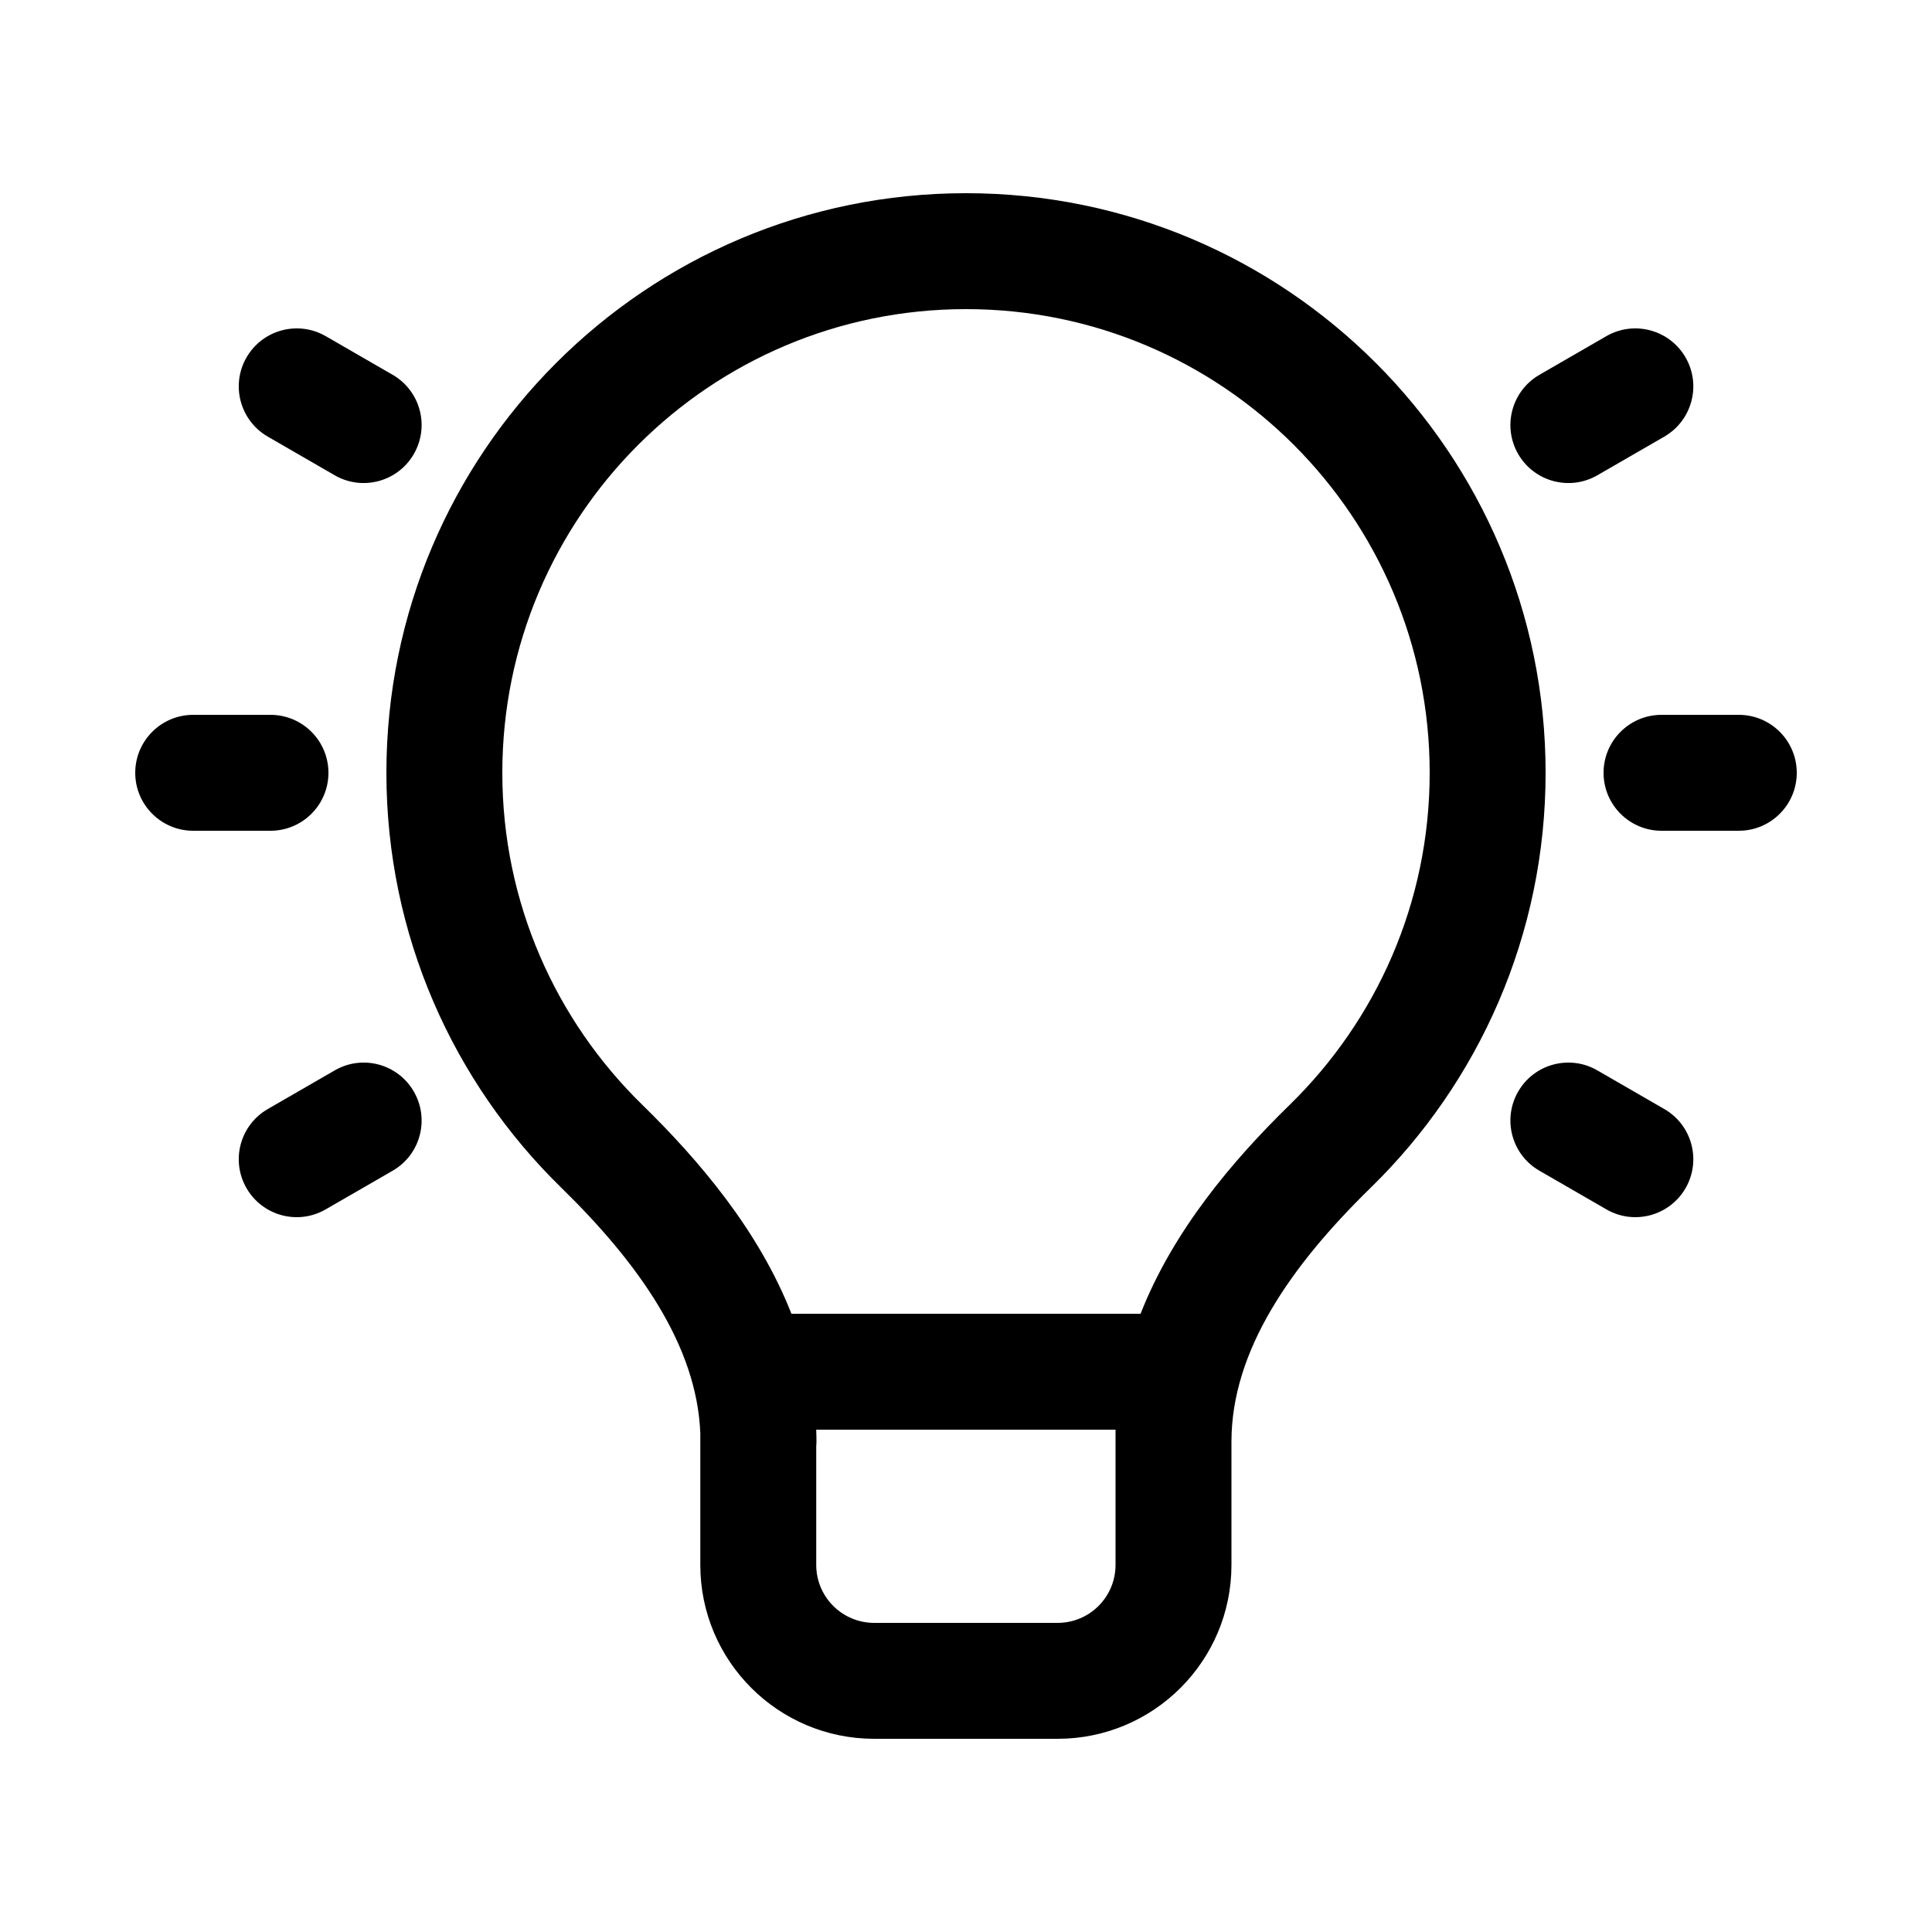 <svg width="40" height="40" fill="currentColor"   viewBox="0 0 25 24" xmlns="http://www.w3.org/2000/svg"><path fill-rule="evenodd" clip-rule="evenodd" d="M9.062 18.045C9.017 16.914 8.269 15.851 7.26 14.866C5.867 13.505 5 11.603 5 9.5C5 5.358 8.358 2 12.5 2C16.642 2 20 5.358 20 9.5C20 11.603 19.133 13.505 17.74 14.866C16.699 15.882 15.935 16.982 15.935 18.154V19.75C15.935 20.993 14.928 22 13.685 22H11.312C10.07 22 9.062 20.993 9.062 19.75V18.045ZM6.5 9.5C6.5 6.186 9.186 3.5 12.5 3.5C15.813 3.5 18.5 6.186 18.5 9.5C18.5 11.182 17.808 12.702 16.692 13.793C15.951 14.516 15.18 15.426 14.759 16.5H10.241C9.82 15.426 9.049 14.517 8.308 13.793C7.192 12.702 6.5 11.182 6.5 9.5ZM10.562 18.213C10.564 18.194 10.565 18.174 10.565 18.155C10.565 18.109 10.564 18.063 10.562 18.017V18H14.435V19.75C14.435 20.164 14.1 20.5 13.685 20.5H11.312C10.898 20.5 10.562 20.164 10.562 19.75V18.213Z" /><path d="M1.75 9.5C1.75 9.086 2.086 8.75 2.5 8.75H3.5C3.914 8.75 4.25 9.086 4.25 9.5C4.25 9.914 3.914 10.25 3.5 10.25H2.5C2.086 10.25 1.75 9.914 1.75 9.5Z" /><path d="M4.215 3.85C3.856 3.643 3.397 3.766 3.19 4.125C2.983 4.484 3.106 4.942 3.465 5.15L4.331 5.65C4.69 5.857 5.148 5.734 5.355 5.375C5.562 5.016 5.44 4.558 5.081 4.35L4.215 3.85Z" /><path d="M3.19 14.875C2.983 14.516 3.106 14.058 3.465 13.851L4.331 13.351C4.69 13.143 5.148 13.266 5.355 13.625C5.562 13.984 5.44 14.442 5.081 14.649L4.215 15.149C3.856 15.357 3.397 15.234 3.19 14.875Z" /><path d="M21.5 8.75C21.086 8.75 20.75 9.086 20.75 9.5C20.75 9.914 21.086 10.25 21.5 10.25H22.5C22.914 10.25 23.25 9.914 23.25 9.5C23.25 9.086 22.914 8.75 22.5 8.75H21.5Z" /><path d="M19.645 13.625C19.852 13.266 20.311 13.143 20.67 13.351L21.536 13.851C21.895 14.058 22.018 14.516 21.811 14.875C21.603 15.234 21.145 15.357 20.786 15.149L19.92 14.649C19.561 14.442 19.438 13.984 19.645 13.625Z" /><path d="M19.92 4.35C19.561 4.558 19.438 5.016 19.645 5.375C19.852 5.734 20.311 5.857 20.67 5.65L21.536 5.15C21.895 4.942 22.018 4.484 21.811 4.125C21.603 3.766 21.145 3.643 20.786 3.85L19.92 4.35Z" /></svg>